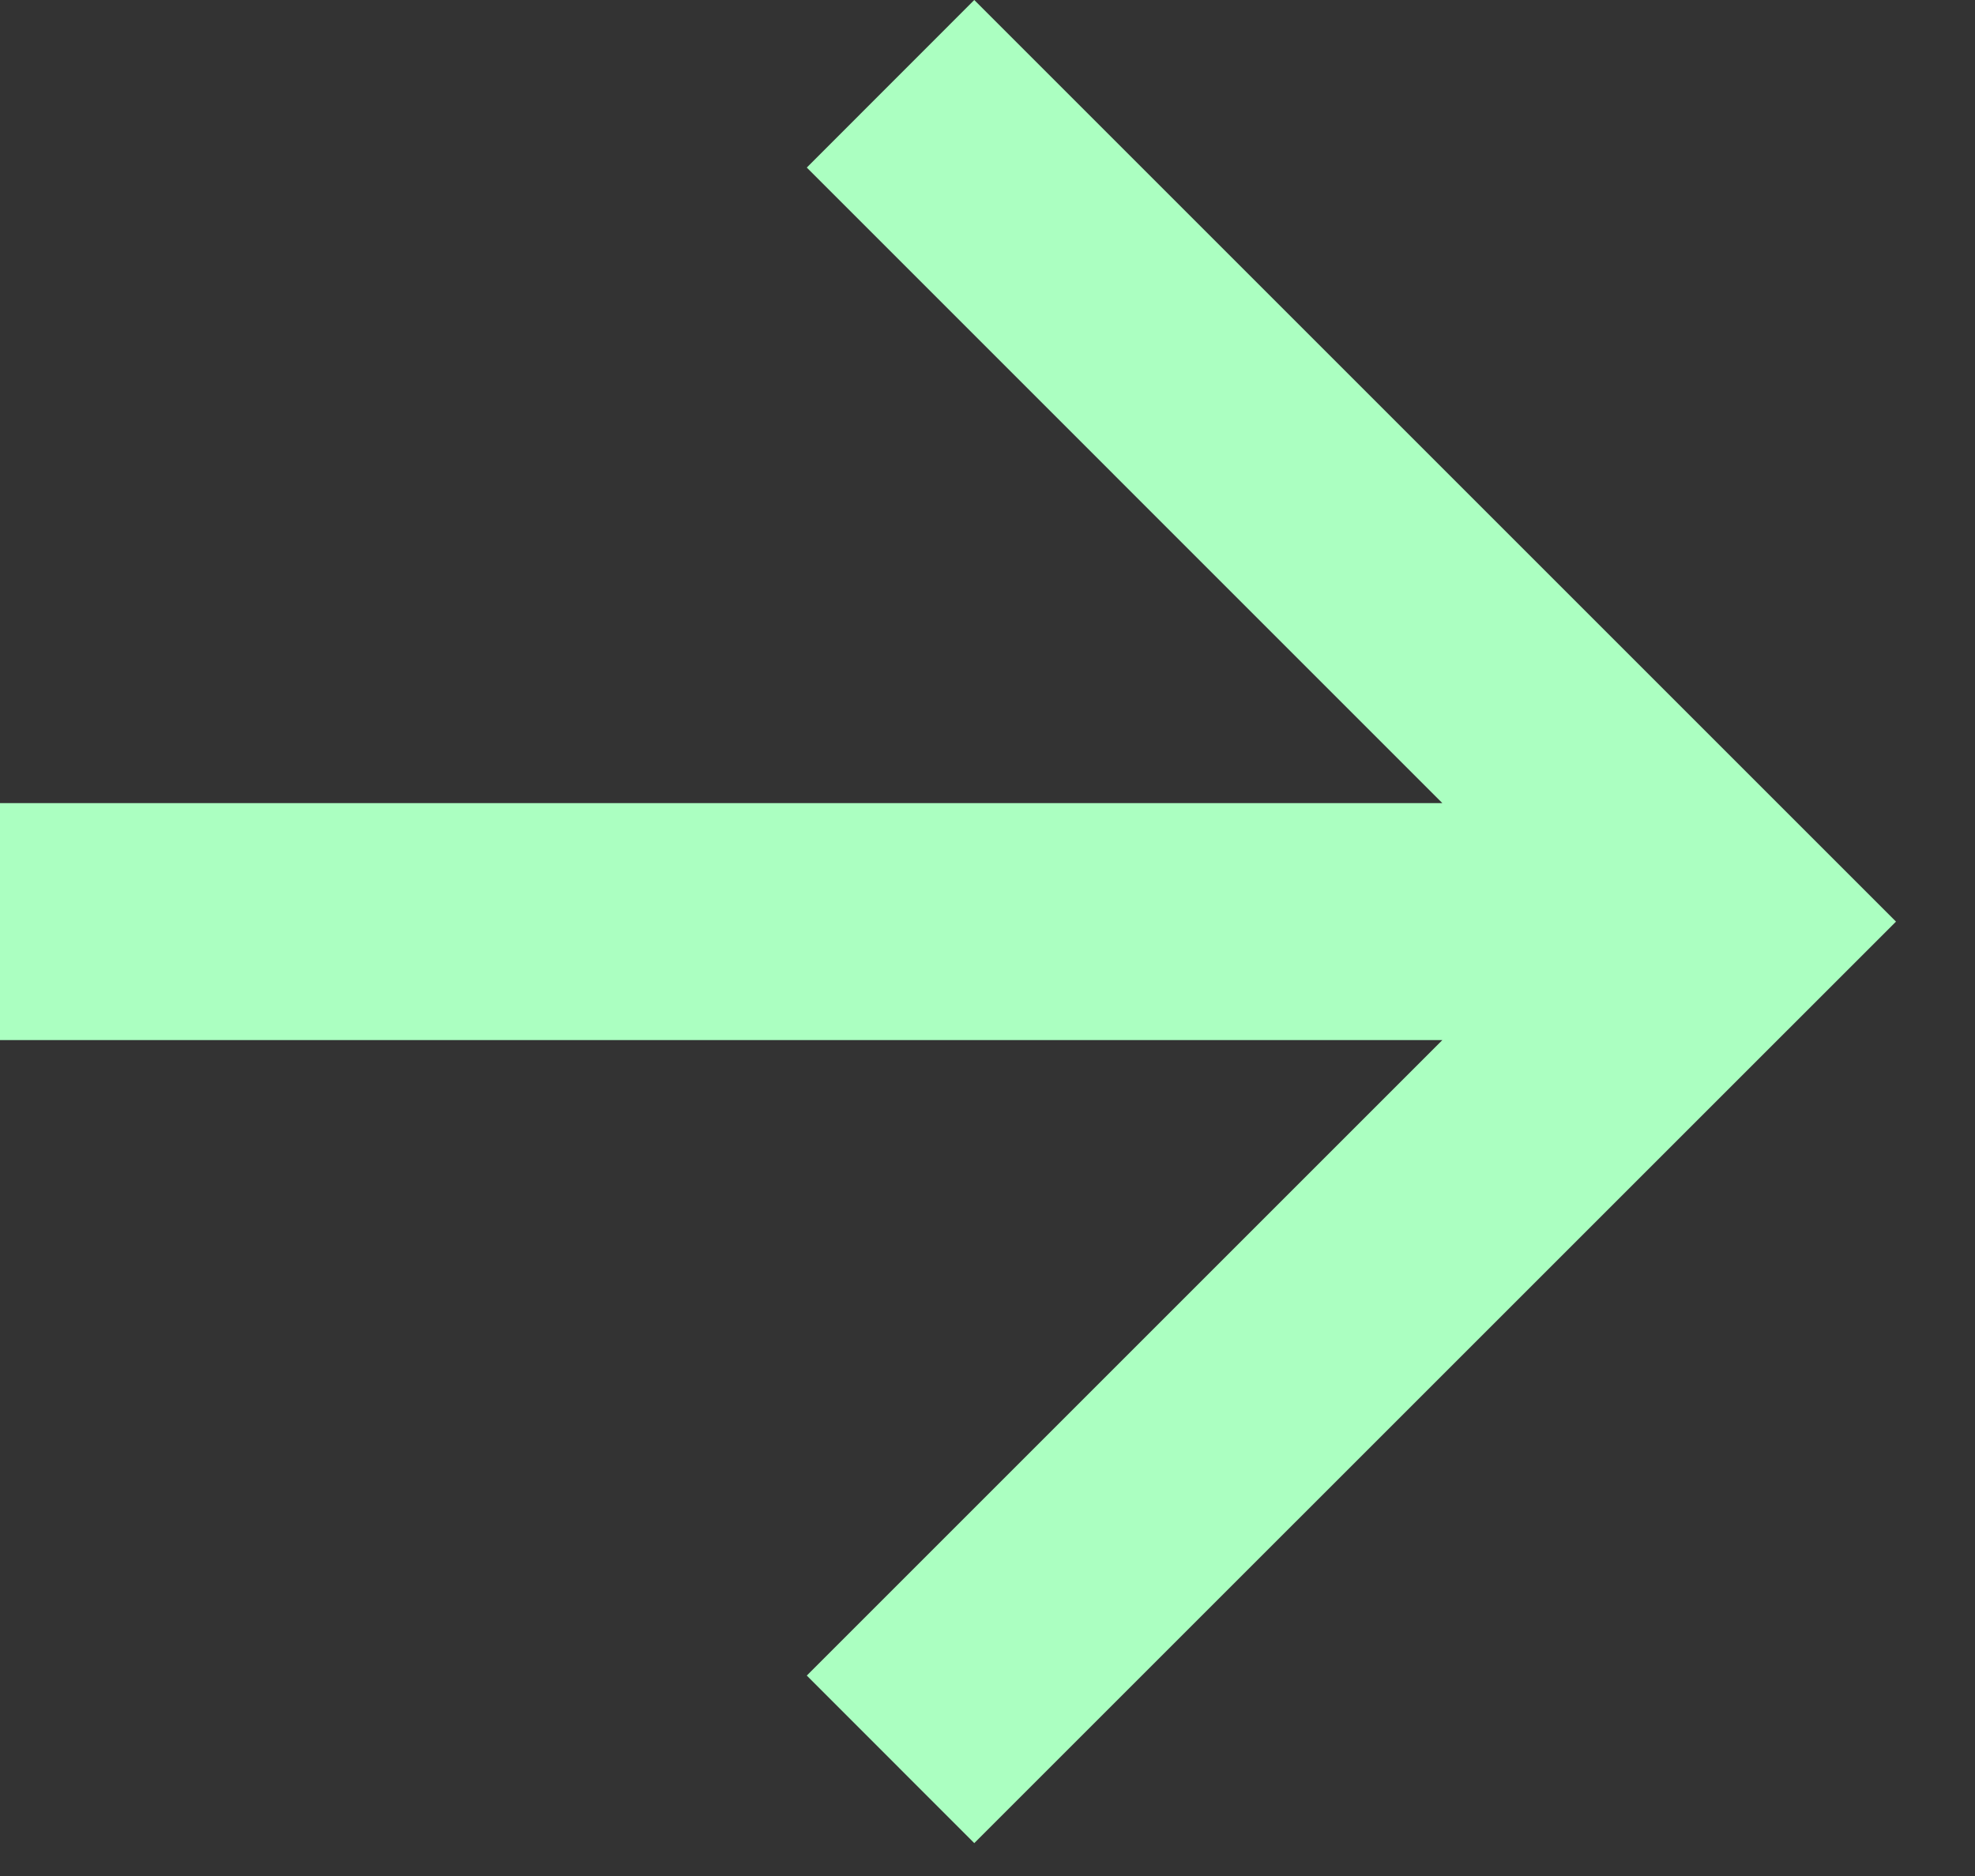 <svg width="20" height="19" viewBox="0 0 20 19" fill="none" xmlns="http://www.w3.org/2000/svg">
<rect x="0" y="0" width="20" height="19" fill="#333333" stroke="none"/>
<g clip-path="url(#clip0_6_67)">
<path d="M14.606 8.134L8.17 1.697L9.866 0L19.2 9.334L9.866 18.667L8.17 16.97L14.606 10.534H0V8.134H14.606Z" fill="#ABFFC1"/>
</g>
<defs>
<clipPath id="clip0_6_67">
<rect width="19.2" height="18.667" fill="white"/>
</clipPath>
</defs>
</svg>
